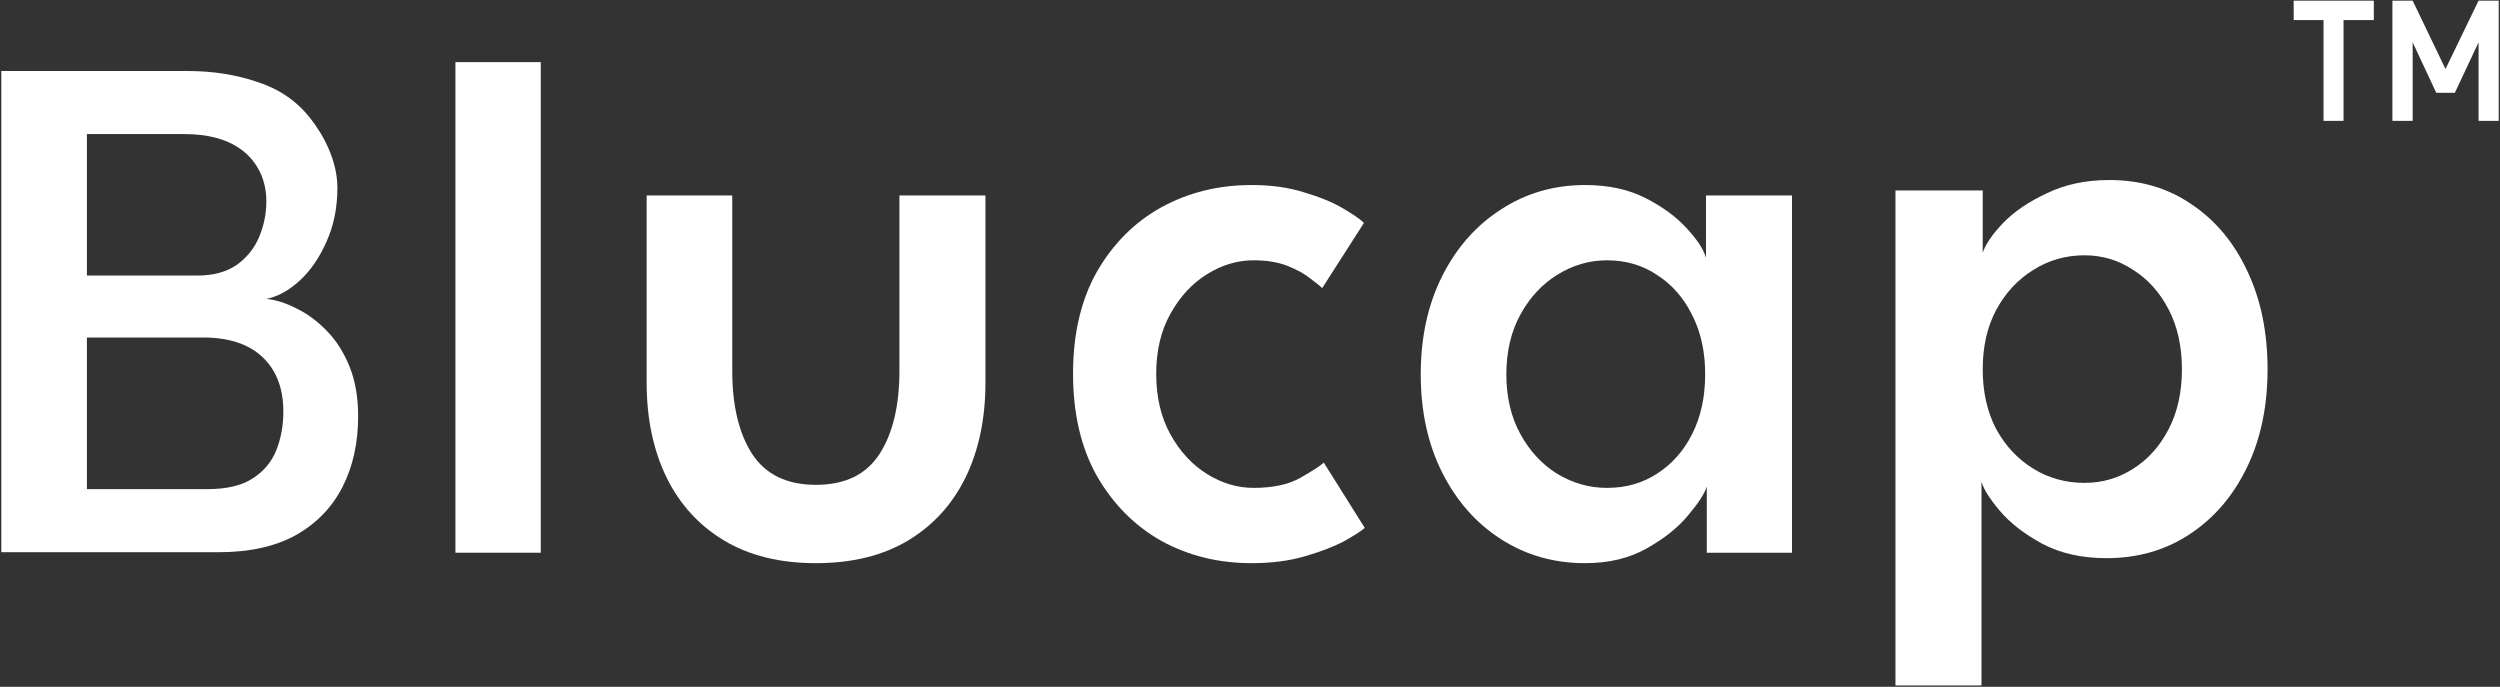 <svg width="91" height="25" viewBox="0 0 91 25" fill="none" xmlns="http://www.w3.org/2000/svg">
<rect x="0" y="0" width="91" height="25" fill="#333333" stroke="none"/>
<g clip-path="url(#clip0_1_2935)">
<path d="M16.578 2.261H19.684V20.119H16.578V2.261Z" fill="white"/>
<path fill-rule="evenodd" clip-rule="evenodd" d="M72.126 24.952H68.995V6.933H72.171V9.198C72.279 8.881 72.53 8.517 72.924 8.105C73.328 7.693 73.859 7.334 74.519 7.028C75.179 6.711 75.932 6.553 76.779 6.553C77.921 6.553 78.92 6.848 79.777 7.44C80.643 8.021 81.318 8.828 81.8 9.863C82.293 10.898 82.539 12.091 82.539 13.443C82.539 14.794 82.288 15.988 81.785 17.023C81.283 18.057 80.589 18.865 79.703 19.446C78.827 20.027 77.817 20.317 76.675 20.317C75.779 20.317 75.002 20.143 74.342 19.794C73.682 19.436 73.165 19.034 72.791 18.591C72.417 18.147 72.195 17.793 72.126 17.529V24.952ZM79.422 13.443C79.422 12.609 79.26 11.88 78.935 11.257C78.61 10.634 78.177 10.154 77.635 9.816C77.104 9.467 76.518 9.293 75.878 9.293C75.189 9.293 74.563 9.472 74.002 9.832C73.441 10.18 72.993 10.666 72.658 11.289C72.333 11.901 72.171 12.619 72.171 13.443C72.171 14.267 72.333 14.99 72.658 15.613C72.993 16.225 73.441 16.706 74.002 17.054C74.563 17.403 75.189 17.577 75.878 17.577C76.518 17.577 77.104 17.408 77.635 17.07C78.177 16.732 78.61 16.252 78.935 15.629C79.26 15.006 79.422 14.277 79.422 13.443Z" fill="white"/>
<path d="M45.631 17.759C46.33 17.759 46.896 17.638 47.33 17.395C47.773 17.141 48.058 16.957 48.186 16.84L49.678 19.216C49.56 19.322 49.313 19.48 48.939 19.692C48.565 19.892 48.088 20.077 47.507 20.246C46.936 20.415 46.286 20.499 45.557 20.499C44.356 20.499 43.263 20.23 42.278 19.692C41.304 19.142 40.521 18.356 39.93 17.331C39.349 16.297 39.059 15.056 39.059 13.609C39.059 12.152 39.349 10.911 39.93 9.887C40.521 8.863 41.304 8.081 42.278 7.543C43.263 7.004 44.356 6.735 45.557 6.735C46.276 6.735 46.916 6.825 47.477 7.004C48.048 7.173 48.521 7.368 48.895 7.59C49.269 7.812 49.52 7.986 49.648 8.113L48.127 10.489C48.058 10.415 47.915 10.299 47.699 10.14C47.492 9.971 47.216 9.818 46.872 9.681C46.527 9.544 46.114 9.475 45.631 9.475C45.04 9.475 44.474 9.644 43.933 9.982C43.391 10.32 42.948 10.8 42.603 11.423C42.259 12.036 42.086 12.764 42.086 13.609C42.086 14.454 42.259 15.188 42.603 15.811C42.948 16.434 43.391 16.914 43.933 17.252C44.474 17.59 45.04 17.759 45.631 17.759Z" fill="white"/>
<path d="M26.654 13.498C26.654 14.765 26.896 15.774 27.378 16.524C27.87 17.273 28.643 17.648 29.697 17.648C30.76 17.648 31.533 17.273 32.016 16.524C32.498 15.774 32.739 14.765 32.739 13.498V7.115H35.87V13.926C35.87 15.235 35.629 16.386 35.147 17.379C34.664 18.361 33.965 19.127 33.05 19.676C32.134 20.225 31.016 20.499 29.697 20.499C28.387 20.499 27.275 20.225 26.359 19.676C25.443 19.127 24.744 18.361 24.262 17.379C23.779 16.386 23.538 15.235 23.538 13.926V7.115H26.654V13.498Z" fill="white"/>
<path fill-rule="evenodd" clip-rule="evenodd" d="M62.127 17.712V20.119H65.229V7.115H62.098V9.38C62.009 9.074 61.773 8.715 61.389 8.303C61.015 7.891 60.517 7.527 59.897 7.21C59.277 6.893 58.543 6.735 57.697 6.735C56.564 6.735 55.545 7.031 54.639 7.622C53.733 8.203 53.02 9.01 52.498 10.045C51.976 11.08 51.715 12.273 51.715 13.625C51.715 14.977 51.976 16.17 52.498 17.205C53.02 18.24 53.733 19.047 54.639 19.628C55.545 20.209 56.564 20.499 57.697 20.499C58.563 20.499 59.311 20.32 59.941 19.961C60.581 19.602 61.084 19.201 61.448 18.757C61.822 18.314 62.048 17.965 62.127 17.712ZM55.348 15.811C55.004 15.188 54.831 14.459 54.831 13.625C54.831 12.791 55.004 12.062 55.348 11.439C55.693 10.816 56.141 10.336 56.692 9.998C57.254 9.649 57.854 9.475 58.494 9.475C59.183 9.475 59.794 9.655 60.325 10.014C60.867 10.362 61.29 10.848 61.596 11.471C61.911 12.083 62.068 12.801 62.068 13.625C62.068 14.449 61.911 15.172 61.596 15.795C61.29 16.407 60.867 16.888 60.325 17.236C59.794 17.585 59.183 17.759 58.494 17.759C57.854 17.759 57.254 17.59 56.692 17.252C56.141 16.914 55.693 16.434 55.348 15.811Z" fill="white"/>
<path fill-rule="evenodd" clip-rule="evenodd" d="M6.846 2.585H0.048V20.101H7.95C9.08 20.101 10.021 19.893 10.771 19.477C11.522 19.053 12.087 18.469 12.466 17.726C12.846 16.983 13.036 16.125 13.036 15.152C13.036 14.453 12.928 13.842 12.714 13.32C12.499 12.798 12.219 12.365 11.873 12.02C11.534 11.675 11.171 11.409 10.784 11.224C10.404 11.029 10.041 10.914 9.695 10.879C10.107 10.799 10.511 10.578 10.908 10.215C11.303 9.853 11.629 9.379 11.885 8.795C12.149 8.212 12.281 7.557 12.281 6.832C12.281 5.849 11.774 4.908 11.288 4.297C10.801 3.678 10.162 3.24 9.37 2.983C8.586 2.718 7.745 2.585 6.846 2.585ZM7.53 17.805H3.163V12.285H7.394C8.334 12.285 9.056 12.524 9.559 13.002C10.062 13.48 10.314 14.139 10.314 14.979C10.314 15.492 10.227 15.965 10.054 16.399C9.881 16.823 9.592 17.164 9.188 17.421C8.792 17.677 8.239 17.805 7.53 17.805ZM7.183 10.03H3.163V4.881H6.718C7.56 4.881 8.232 5.058 8.735 5.412C9.238 5.757 9.695 6.394 9.695 7.323C9.695 7.783 9.604 8.225 9.423 8.649C9.241 9.065 8.965 9.401 8.594 9.658C8.223 9.906 7.752 10.03 7.183 10.03Z" fill="white"/>
<path d="M90.953 4.399H90.22V1.541L89.356 3.378H88.68L87.821 1.541V4.399H87.084V0.024H87.821L89.016 2.512L90.22 0.024H90.953V4.399ZM86.407 0.73H85.305V4.399H84.577V0.73H83.49V0.024H86.407V0.73Z" fill="white"/>
</g>
<defs>
<clipPath id="clip0_1_2935">
<rect width="91" height="25" fill="white"/>
</clipPath>
</defs>
</svg>
